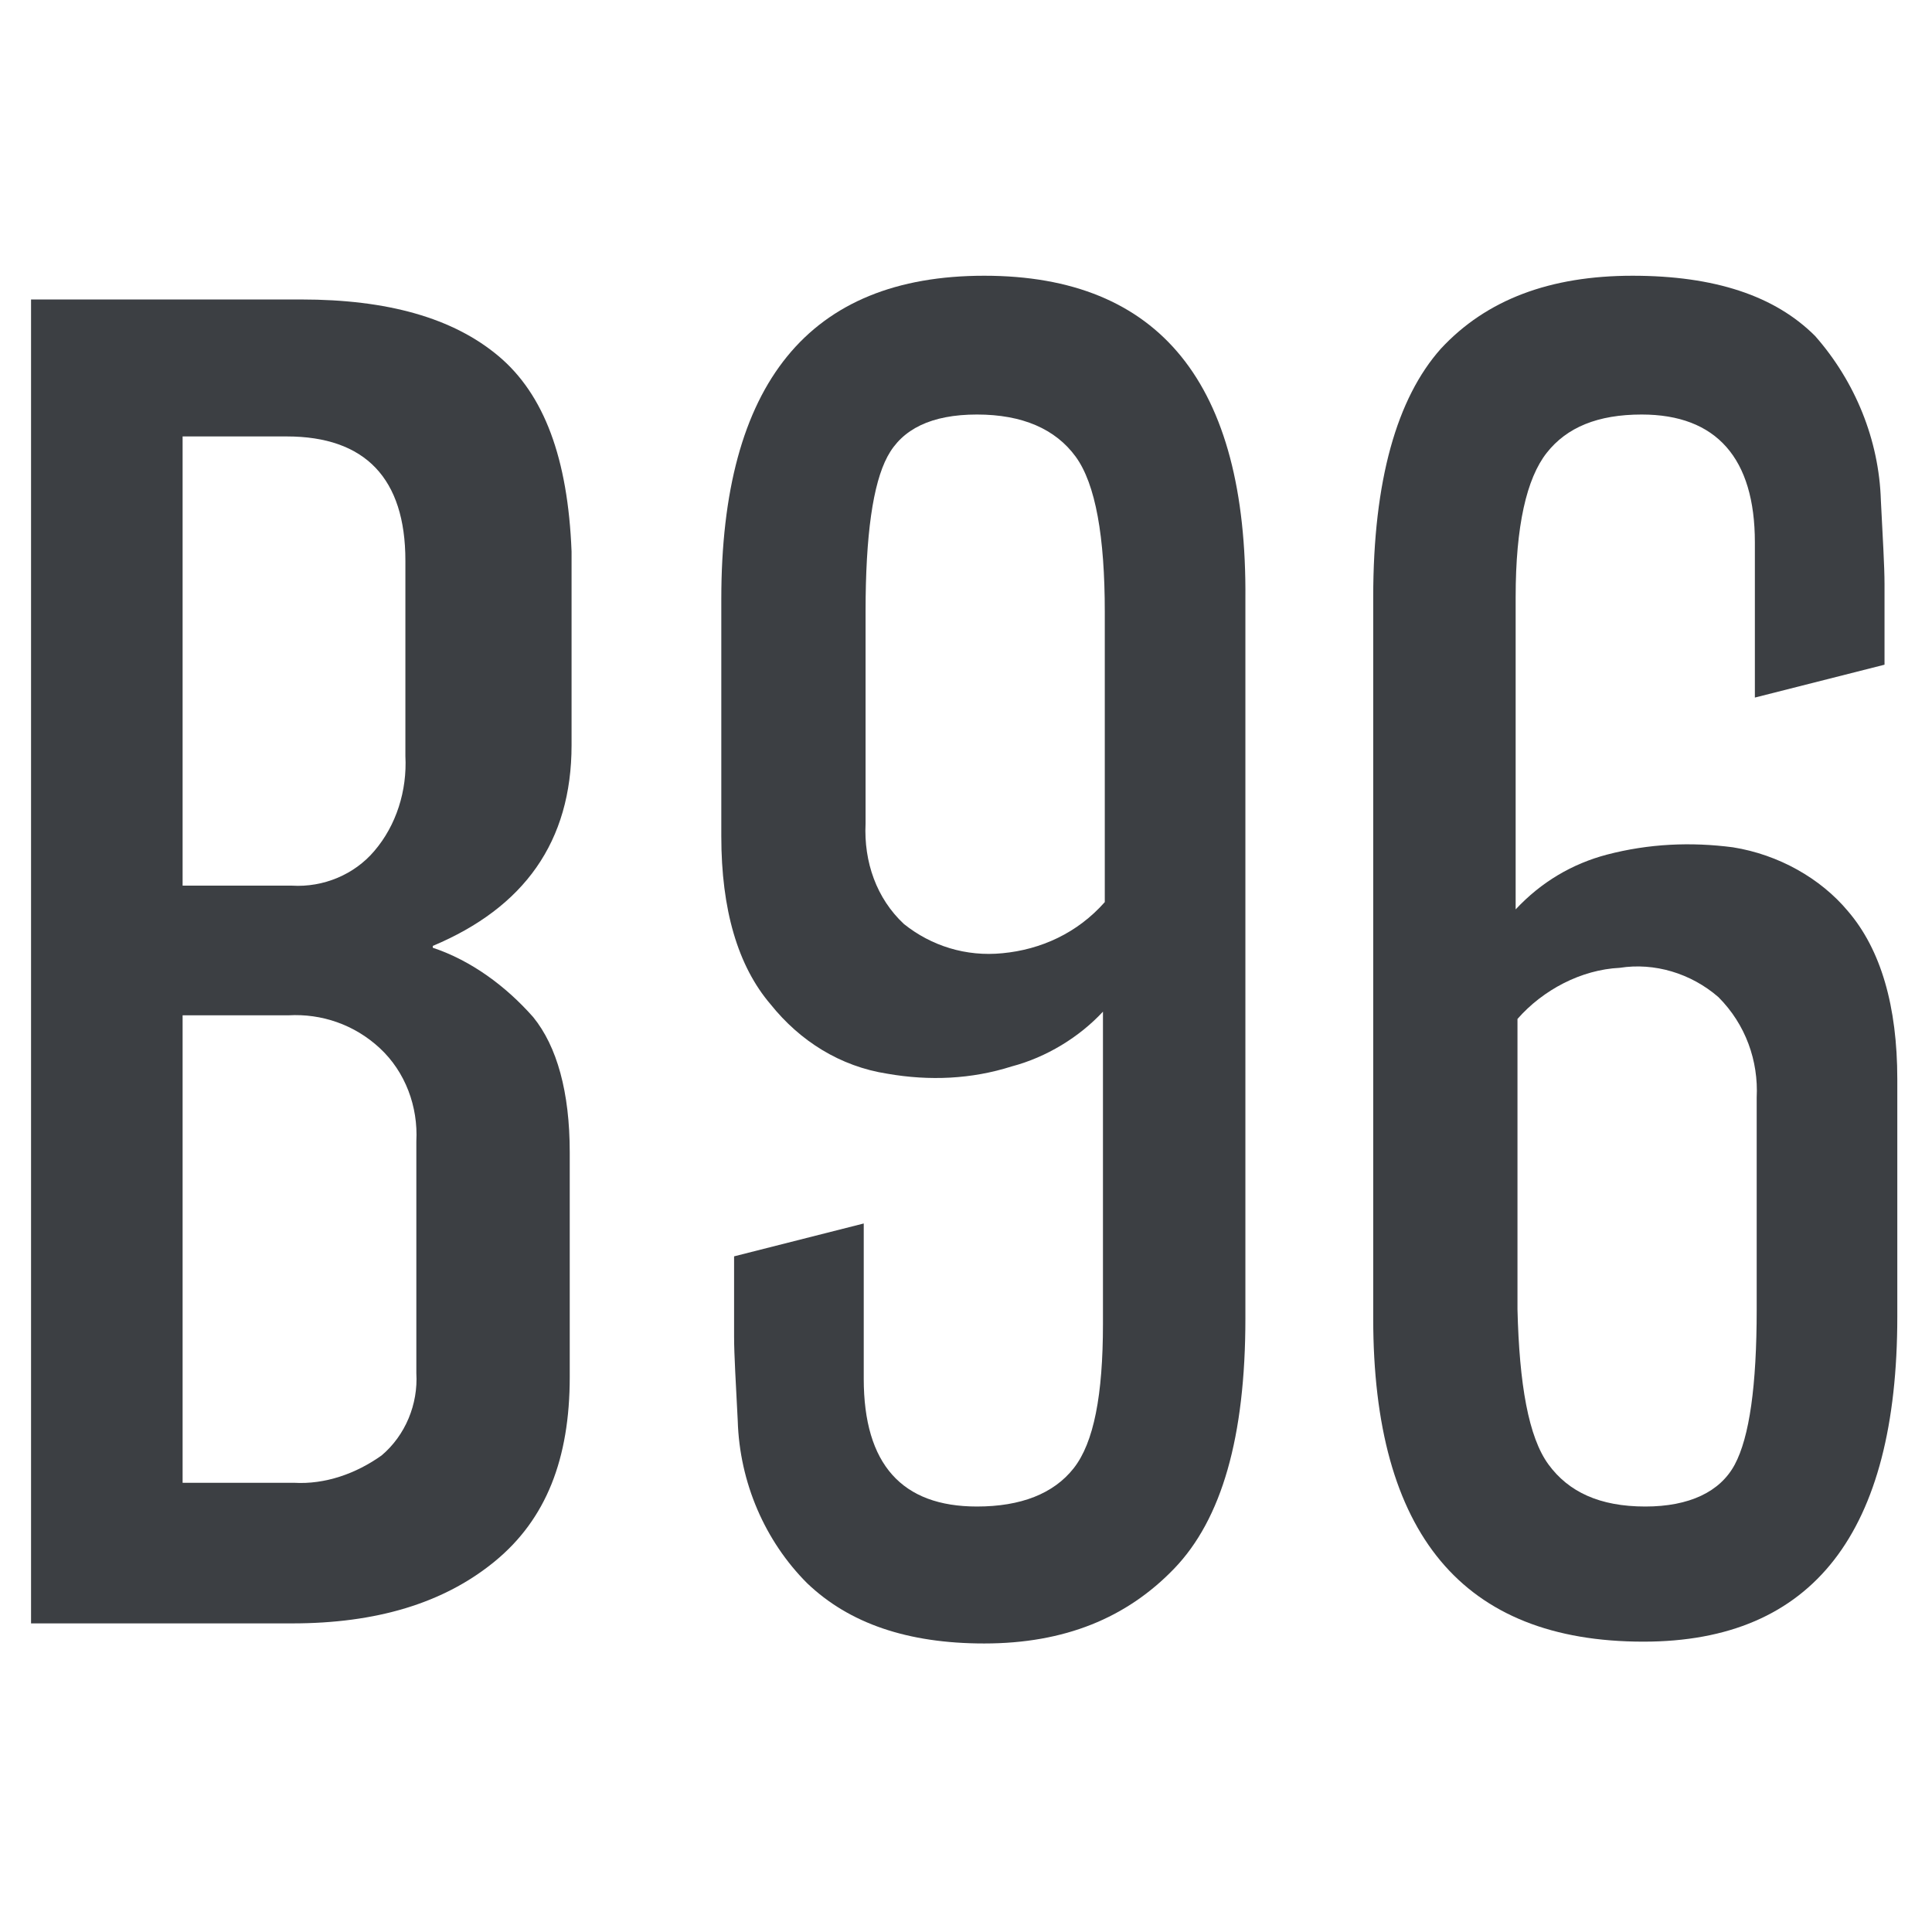 <?xml version="1.0" encoding="utf-8"?>
<!-- Generator: Adobe Illustrator 27.6.1, SVG Export Plug-In . SVG Version: 6.00 Build 0)  -->
<svg version="1.1" id="Gruppe_464" xmlns="http://www.w3.org/2000/svg" xmlns:xlink="http://www.w3.org/1999/xlink" x="0px" y="0px"
	 viewBox="0 0 105.8 105.8" style="enable-background:new 0 0 105.8 105.8;" xml:space="preserve">
<style type="text/css">
	.st0{fill:#3C3F43;}
</style>
<g>
	<g id="Gruppe_226">
		<path id="Pfad_265" class="st0" d="M94.9,46.4c-2.3-0.3-4.6-0.2-6.9,0.4c-1.9,0.5-3.6,1.5-5,3V32.7c0-3.9,0.6-6.5,1.7-7.9
			s2.8-2.1,5.2-2.1c4.1,0,6.2,2.4,6.2,7v8.5l7.1-1.8V32c0-1-0.1-2.6-0.2-4.6c-0.1-3.3-1.4-6.5-3.6-9c-2.2-2.2-5.5-3.3-10-3.3
			c-4.5,0-8,1.3-10.5,4c-2.4,2.7-3.7,7.2-3.7,13.6v39.5c0,11.8,4.9,17.7,14.8,17.7c9.3,0,13.9-6,13.9-17.8v-13c0-4-0.9-7.1-2.7-9.2
			C99.7,48.1,97.4,46.8,94.9,46.4 M96.2,71.7c0,4.2-0.4,7-1.2,8.5c-0.8,1.5-2.5,2.3-4.9,2.3c-2.5,0-4.2-0.8-5.3-2.3
			c-1.1-1.5-1.6-4.4-1.7-8.5V55.8c1.4-1.6,3.5-2.7,5.6-2.8c1.9-0.3,3.9,0.3,5.4,1.6c1.5,1.5,2.2,3.5,2.1,5.5L96.2,71.7z"/>
		<path id="Pfad_266" class="st0" d="M53.9,15.1c-9.6,0-14.4,5.9-14.4,17.7v13c0,4,0.9,7.1,2.7,9.2c1.6,2,3.8,3.4,6.4,3.8
			c2.3,0.4,4.6,0.3,6.8-0.4c1.9-0.5,3.7-1.6,5-3v17.1c0,3.9-0.5,6.5-1.6,7.9c-1.1,1.4-2.9,2.1-5.3,2.1c-4.1,0-6.2-2.3-6.2-7V67
			l-7.1,1.8v4.4c0,1,0.1,2.6,0.2,4.6c0.1,3.4,1.5,6.6,3.8,8.9c2.3,2.2,5.5,3.3,9.7,3.3c4.4,0,7.8-1.4,10.4-4.1
			c2.6-2.7,3.9-7.2,3.9-13.7V32.8C68.3,21,63.5,15.1,53.9,15.1 M60.5,49.4C59,51.1,57,52,54.9,52.2c-2,0.2-3.9-0.4-5.4-1.6
			c-1.5-1.4-2.2-3.4-2.1-5.5V33.5c0-4.2,0.4-7,1.2-8.5c0.8-1.5,2.4-2.3,4.9-2.3c2.5,0,4.3,0.8,5.4,2.3c1.1,1.5,1.6,4.4,1.6,8.5
			L60.5,49.4z"/>
		<path id="Pfad_267" class="st0" d="M27.3,19.5c-2.5-2.1-6.1-3.1-10.8-3.1H1.7v72.5h14.3c4.6,0,8.3-1.1,11.1-3.4s4.1-5.6,4.1-10.1
			V63.1c0-3.3-0.7-5.8-2-7.4c-1.5-1.7-3.4-3.1-5.5-3.8v-0.1c5-2.1,7.6-5.7,7.6-11V30.2C31.1,25.1,29.8,21.6,27.3,19.5 M10,23.9h5.7
			c4.3,0,6.5,2.3,6.5,6.8v10.7c0.1,1.9-0.5,3.8-1.7,5.2c-1.1,1.3-2.8,2-4.5,1.9h-6V23.9z M22.8,75.2c0.1,1.7-0.6,3.4-1.9,4.5
			c-1.4,1-3.1,1.6-4.8,1.5H10V55.6h5.8c1.8-0.1,3.6,0.5,5,1.8c1.4,1.3,2.1,3.2,2,5.1L22.8,75.2z"/>
	</g>
</g>
</svg>

